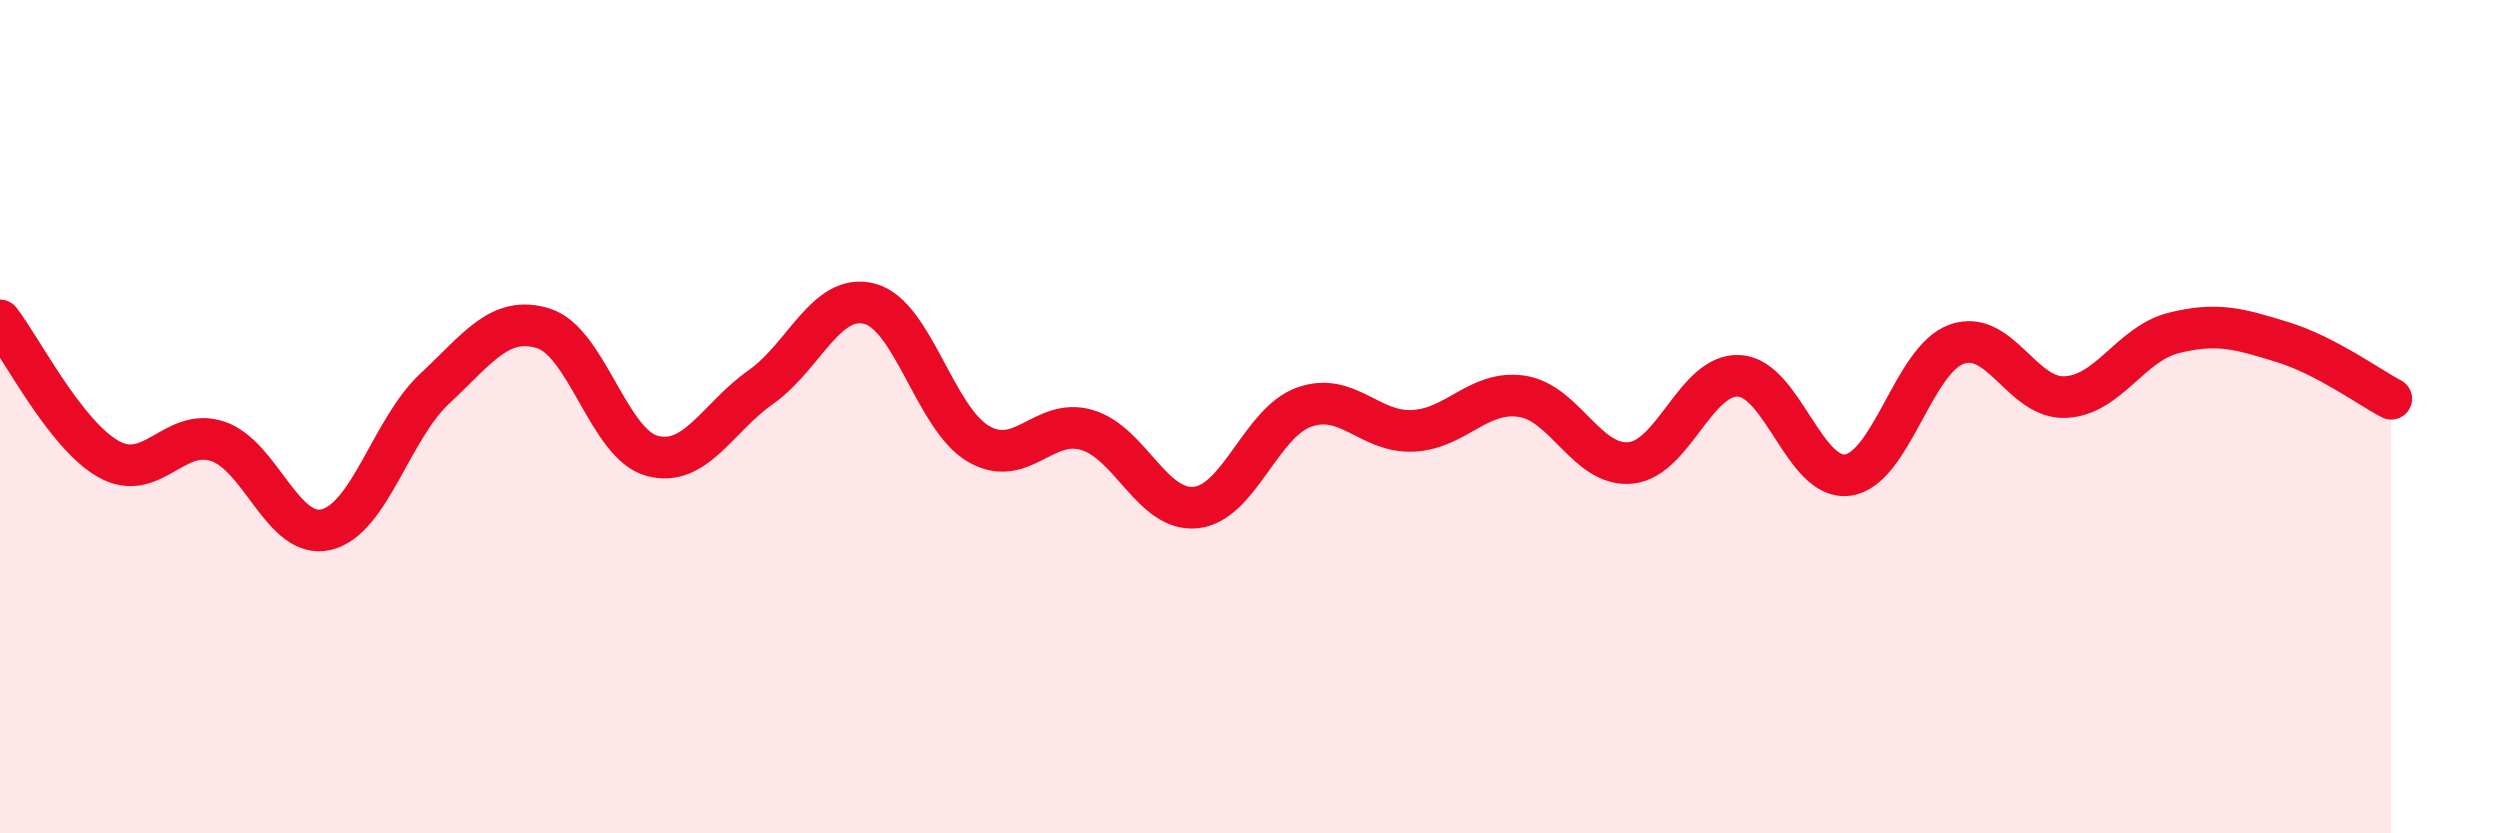 
    <svg width="60" height="20" viewBox="0 0 60 20" xmlns="http://www.w3.org/2000/svg">
      <path
        d="M 0,7.69 C 0.52,8.36 1.57,10.44 2.61,11.02 C 3.65,11.6 4.18,10.25 5.22,10.59 C 6.26,10.93 6.79,12.96 7.83,12.71 C 8.87,12.46 9.39,10.3 10.43,9.33 C 11.47,8.36 12,7.56 13.04,7.88 C 14.08,8.2 14.61,10.66 15.65,10.94 C 16.69,11.22 17.22,10.02 18.26,9.29 C 19.3,8.56 19.83,7.02 20.87,7.29 C 21.91,7.56 22.44,10.04 23.48,10.65 C 24.52,11.26 25.05,10.01 26.09,10.32 C 27.13,10.63 27.66,12.29 28.7,12.18 C 29.74,12.07 30.26,10.14 31.3,9.77 C 32.34,9.4 32.87,10.39 33.91,10.34 C 34.95,10.29 35.48,9.36 36.52,9.51 C 37.56,9.66 38.09,11.21 39.13,11.11 C 40.17,11.01 40.7,8.96 41.74,9.02 C 42.78,9.08 43.31,11.55 44.35,11.4 C 45.39,11.25 45.92,8.63 46.96,8.26 C 48,7.89 48.53,9.58 49.57,9.53 C 50.61,9.48 51.13,8.25 52.17,7.99 C 53.21,7.73 53.74,7.89 54.78,8.21 C 55.82,8.53 56.87,9.3 57.39,9.57L57.39 20L0 20Z"
        fill="#EB0A25"
        opacity="0.1"
        stroke-linecap="round"
        stroke-linejoin="round"
      />
      <path
        d="M 0,7.69 C 0.52,8.36 1.57,10.44 2.61,11.02 C 3.65,11.6 4.18,10.25 5.22,10.59 C 6.26,10.93 6.79,12.96 7.83,12.71 C 8.87,12.46 9.39,10.3 10.43,9.33 C 11.47,8.36 12,7.56 13.04,7.88 C 14.08,8.2 14.61,10.66 15.65,10.94 C 16.69,11.22 17.22,10.02 18.26,9.29 C 19.3,8.56 19.83,7.02 20.87,7.29 C 21.91,7.56 22.44,10.04 23.48,10.65 C 24.52,11.26 25.05,10.01 26.09,10.32 C 27.13,10.63 27.66,12.29 28.7,12.18 C 29.74,12.07 30.26,10.14 31.3,9.77 C 32.34,9.4 32.87,10.39 33.91,10.34 C 34.95,10.29 35.48,9.36 36.52,9.51 C 37.56,9.66 38.09,11.21 39.13,11.11 C 40.17,11.01 40.7,8.96 41.74,9.02 C 42.78,9.08 43.31,11.55 44.35,11.4 C 45.39,11.25 45.92,8.63 46.96,8.26 C 48,7.89 48.53,9.58 49.57,9.53 C 50.61,9.48 51.13,8.25 52.17,7.99 C 53.21,7.73 53.74,7.89 54.78,8.21 C 55.82,8.53 56.87,9.3 57.39,9.57"
        stroke="#EB0A25"
        stroke-width="1"
        fill="none"
        stroke-linecap="round"
        stroke-linejoin="round"
      />
    </svg>
  